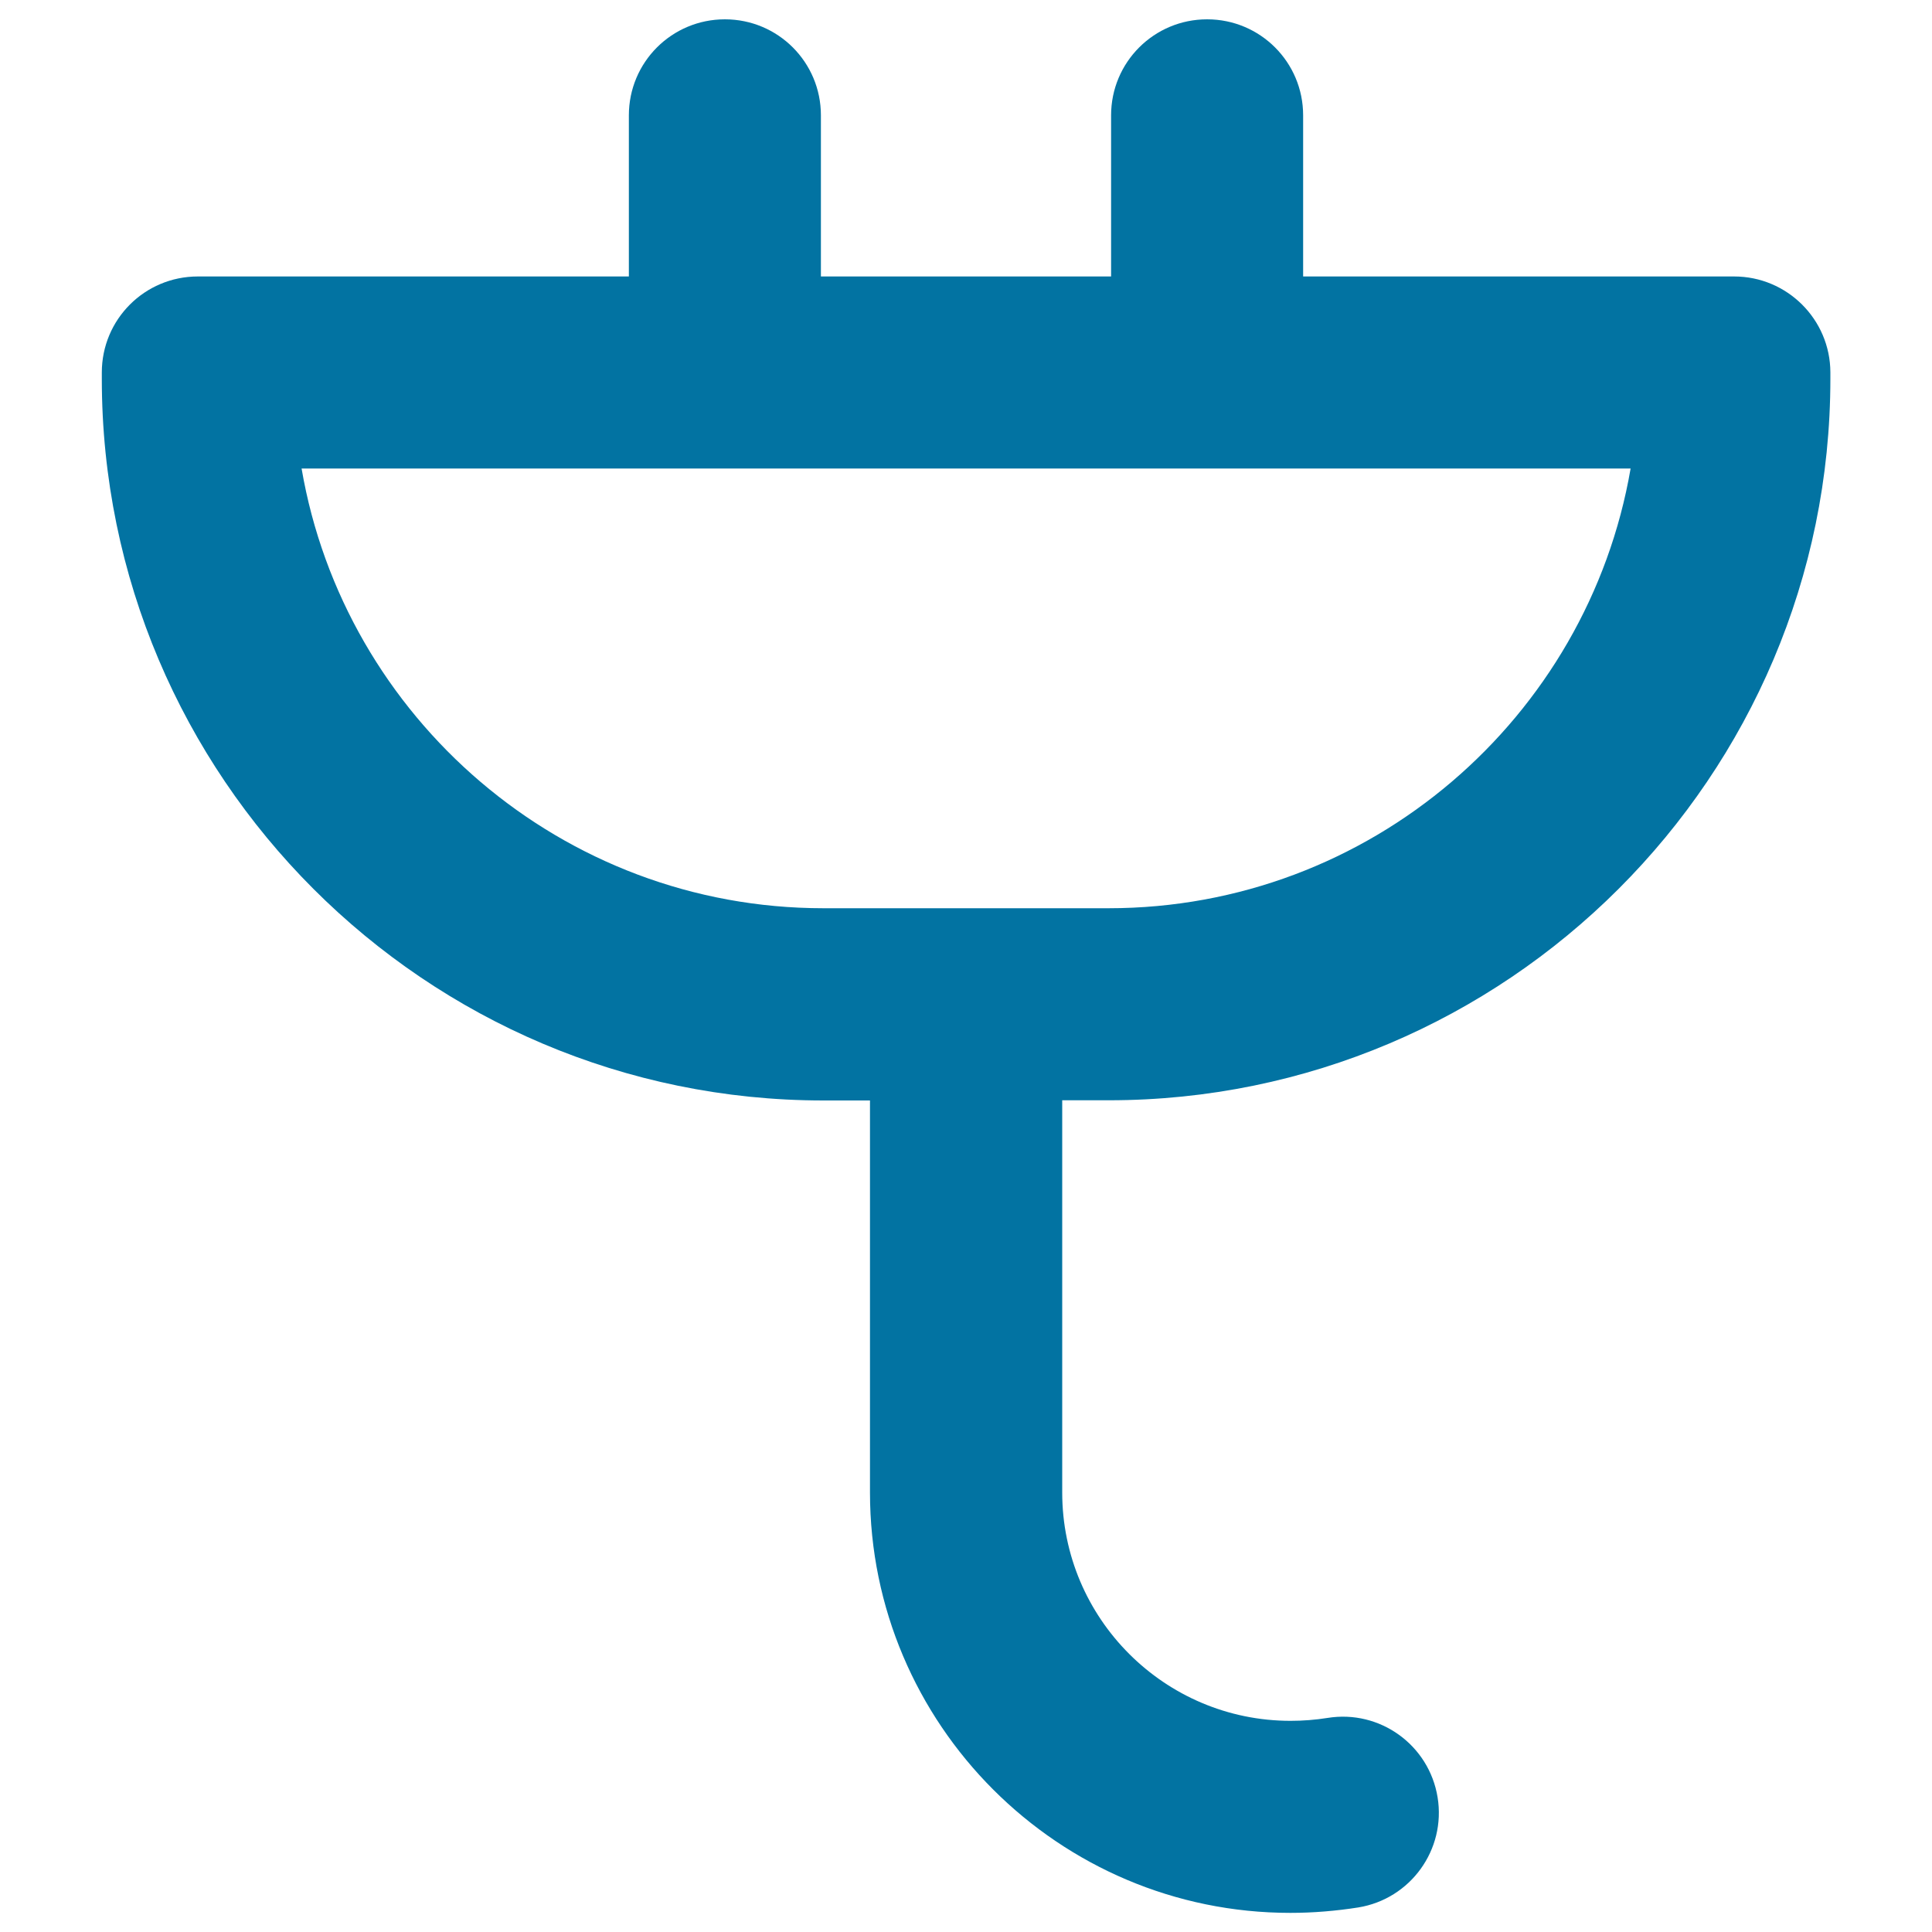 <svg xmlns="http://www.w3.org/2000/svg" viewBox="0 0 1000 1000" style="fill:#0273a2">
<title>Plug SVG icon</title>
<g><path d="M897.6,143.1H674.5V59.7c0-27.5-22.2-49.7-49.7-49.7c-27.5,0-49.7,22.2-49.7,49.7v83.4H424.9V59.7c0-27.5-22.2-49.7-49.7-49.7c-27.5,0-49.7,22.2-49.7,49.7v83.4H102.4c-27.5,0-49.7,22.2-49.7,49.7v3.3c0,205.9,167.5,373.5,373.5,373.5h24.1v202.9c0,120,97.6,217.6,217.6,217.6c11.8,0,23.6-1,35.1-2.8c27.1-4.4,45.5-29.9,41.1-57c-4.4-27.1-29.9-45.5-57-41.1c-6.3,1-12.7,1.5-19.1,1.5c-65.2,0-118.2-53-118.2-118.2V569.5h24.1c205.9,0,373.5-167.5,373.5-373.5v-3.3C947.3,165.3,925,143.1,897.6,143.1z M573.8,470.1H426.2c-135.3,0-248-98.6-270.1-227.6h687.9C821.8,371.6,709.1,470.1,573.8,470.1z"/></g>
</svg>